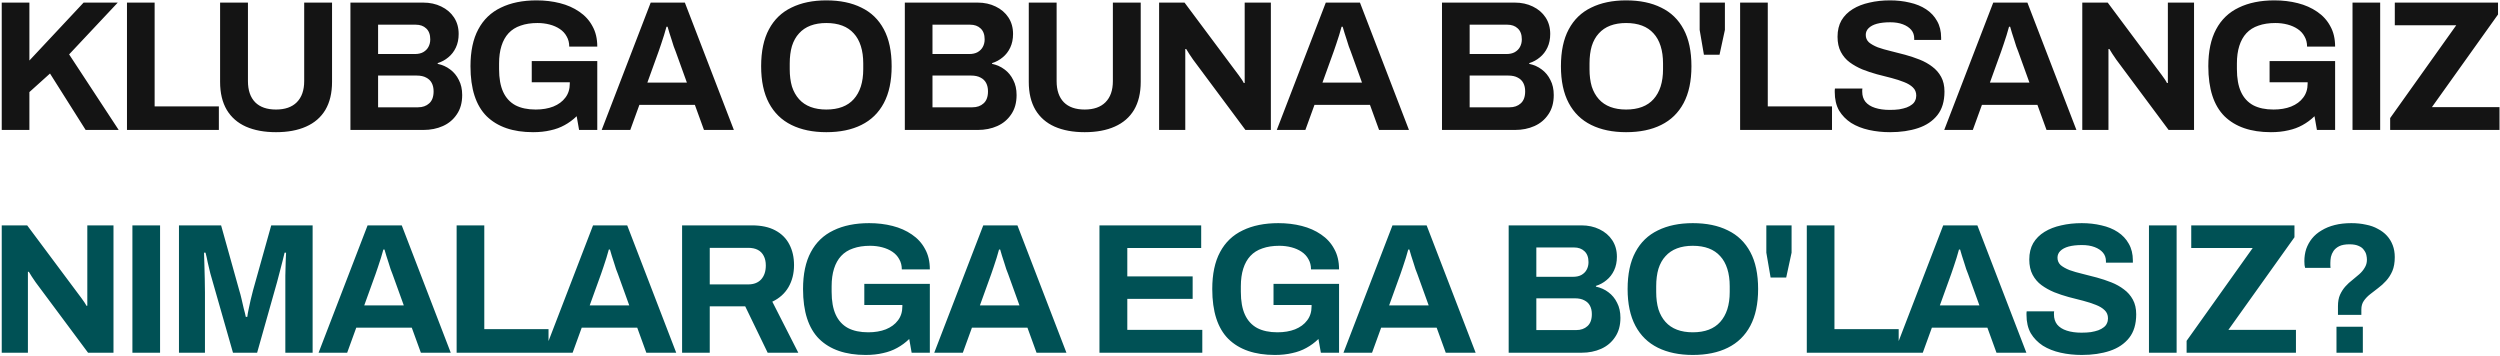 <?xml version="1.0" encoding="UTF-8"?> <svg xmlns="http://www.w3.org/2000/svg" width="808" height="115" viewBox="0 0 808 115" fill="none"><path d="M0.56 42V0.84H9.5V19.56L27.02 0.84H38.06L22.34 17.58L38.36 42H27.68L16.16 23.76L9.5 29.76V42H0.56ZM41.037 42V0.84H49.977V34.38H70.737V42H41.037ZM89.196 42.72C85.436 42.72 82.196 42.12 79.476 40.92C76.796 39.72 74.736 37.92 73.296 35.52C71.856 33.08 71.136 30.06 71.136 26.46V0.84H80.136V26.22C80.136 29.18 80.916 31.46 82.476 33.06C84.036 34.62 86.276 35.4 89.196 35.4C92.116 35.4 94.356 34.62 95.916 33.06C97.516 31.46 98.316 29.18 98.316 26.22V0.84H107.316V26.46C107.316 30.06 106.596 33.08 105.156 35.52C103.716 37.92 101.636 39.72 98.916 40.92C96.236 42.12 92.996 42.72 89.196 42.72ZM113.259 42V0.84H136.779C138.939 0.84 140.879 1.26 142.599 2.1C144.359 2.94 145.739 4.12 146.739 5.64C147.739 7.16 148.239 8.94 148.239 10.98C148.239 12.62 147.939 14.08 147.339 15.36C146.739 16.64 145.919 17.7 144.879 18.54C143.879 19.38 142.739 20 141.459 20.4V20.64C142.979 20.96 144.319 21.56 145.479 22.44C146.679 23.32 147.619 24.46 148.299 25.86C149.019 27.22 149.379 28.84 149.379 30.72C149.379 33.2 148.799 35.28 147.639 36.96C146.519 38.64 145.019 39.9 143.139 40.74C141.259 41.58 139.159 42 136.839 42H113.259ZM122.199 34.68H135.099C136.579 34.68 137.779 34.26 138.699 33.42C139.659 32.58 140.139 31.28 140.139 29.52C140.139 28.48 139.939 27.58 139.539 26.82C139.139 26.06 138.539 25.48 137.739 25.08C136.939 24.64 135.919 24.42 134.679 24.42H122.199V34.68ZM122.199 17.46H134.079C135.159 17.46 136.059 17.26 136.779 16.86C137.539 16.42 138.099 15.86 138.459 15.18C138.859 14.46 139.059 13.64 139.059 12.72C139.059 11.16 138.619 9.98 137.739 9.18C136.899 8.38 135.779 7.98 134.379 7.98H122.199V17.46ZM172.28 42.72C165.8 42.72 160.8 41 157.28 37.56C153.8 34.08 152.06 28.7 152.06 21.42C152.06 16.58 152.9 12.6 154.58 9.48C156.26 6.32 158.7 3.98 161.9 2.46C165.1 0.9 168.94 0.12 173.42 0.12C176.1 0.12 178.62 0.42 180.98 1.02C183.34 1.62 185.42 2.54 187.22 3.78C189.06 5.02 190.48 6.58 191.48 8.46C192.52 10.3 193.04 12.5 193.04 15.06H183.98C183.98 13.82 183.7 12.72 183.14 11.76C182.62 10.8 181.88 10 180.92 9.36C179.96 8.72 178.86 8.24 177.62 7.92C176.38 7.6 175.08 7.44 173.72 7.44C171.64 7.44 169.82 7.72 168.26 8.28C166.7 8.8 165.4 9.62 164.36 10.74C163.36 11.82 162.6 13.18 162.08 14.82C161.56 16.46 161.3 18.36 161.3 20.52V22.32C161.3 25.32 161.74 27.78 162.62 29.7C163.5 31.62 164.82 33.06 166.58 34.02C168.34 34.94 170.52 35.4 173.12 35.4C175.28 35.4 177.18 35.08 178.82 34.44C180.5 33.76 181.8 32.8 182.72 31.56C183.68 30.32 184.16 28.8 184.16 27V26.58H171.86V19.74H193.04V42H187.16L186.38 37.56C185.18 38.72 183.88 39.68 182.48 40.44C181.12 41.2 179.6 41.76 177.92 42.12C176.24 42.52 174.36 42.72 172.28 42.72ZM194.465 42L210.305 0.84H221.345L237.185 42H227.525L224.585 33.9H206.645L203.705 42H194.465ZM209.225 26.7H222.005L218.345 16.56C218.185 16.12 217.985 15.6 217.745 15C217.545 14.36 217.325 13.66 217.085 12.9C216.845 12.14 216.605 11.4 216.365 10.68C216.165 9.92 215.965 9.24 215.765 8.64H215.405C215.205 9.4 214.945 10.3 214.625 11.34C214.305 12.34 213.985 13.32 213.665 14.28C213.345 15.2 213.085 15.96 212.885 16.56L209.225 26.7ZM267.061 42.72C262.701 42.72 258.941 41.94 255.781 40.38C252.621 38.82 250.201 36.46 248.521 33.3C246.841 30.14 246.001 26.18 246.001 21.42C246.001 16.58 246.841 12.6 248.521 9.48C250.201 6.32 252.621 3.98 255.781 2.46C258.941 0.9 262.701 0.12 267.061 0.12C271.501 0.12 275.281 0.9 278.401 2.46C281.561 3.98 283.981 6.32 285.661 9.48C287.341 12.6 288.181 16.58 288.181 21.42C288.181 26.18 287.341 30.14 285.661 33.3C283.981 36.46 281.561 38.82 278.401 40.38C275.281 41.94 271.501 42.72 267.061 42.72ZM267.061 35.4C269.021 35.4 270.741 35.12 272.221 34.56C273.701 34 274.941 33.16 275.941 32.04C276.941 30.92 277.701 29.56 278.221 27.96C278.741 26.32 279.001 24.46 279.001 22.38V20.52C279.001 18.4 278.741 16.52 278.221 14.88C277.701 13.24 276.941 11.88 275.941 10.8C274.941 9.68 273.701 8.84 272.221 8.28C270.741 7.72 269.021 7.44 267.061 7.44C265.141 7.44 263.441 7.72 261.961 8.28C260.481 8.84 259.241 9.68 258.241 10.8C257.241 11.88 256.481 13.24 255.961 14.88C255.481 16.52 255.241 18.4 255.241 20.52V22.38C255.241 24.46 255.481 26.32 255.961 27.96C256.481 29.56 257.241 30.92 258.241 32.04C259.241 33.16 260.481 34 261.961 34.56C263.441 35.12 265.141 35.4 267.061 35.4ZM292.439 42V0.84H315.959C318.119 0.84 320.059 1.26 321.779 2.1C323.539 2.94 324.919 4.12 325.919 5.64C326.919 7.16 327.419 8.94 327.419 10.98C327.419 12.62 327.119 14.08 326.519 15.36C325.919 16.64 325.099 17.7 324.059 18.54C323.059 19.38 321.919 20 320.639 20.4V20.64C322.159 20.96 323.499 21.56 324.659 22.44C325.859 23.32 326.799 24.46 327.479 25.86C328.199 27.22 328.559 28.84 328.559 30.72C328.559 33.2 327.979 35.28 326.819 36.96C325.699 38.64 324.199 39.9 322.319 40.74C320.439 41.58 318.339 42 316.019 42H292.439ZM301.379 34.68H314.279C315.759 34.68 316.959 34.26 317.879 33.42C318.839 32.58 319.319 31.28 319.319 29.52C319.319 28.48 319.119 27.58 318.719 26.82C318.319 26.06 317.719 25.48 316.919 25.08C316.119 24.64 315.099 24.42 313.859 24.42H301.379V34.68ZM301.379 17.46H313.259C314.339 17.46 315.239 17.26 315.959 16.86C316.719 16.42 317.279 15.86 317.639 15.18C318.039 14.46 318.239 13.64 318.239 12.72C318.239 11.16 317.799 9.98 316.919 9.18C316.079 8.38 314.959 7.98 313.559 7.98H301.379V17.46ZM350.56 42.72C346.8 42.72 343.56 42.12 340.84 40.92C338.16 39.72 336.1 37.92 334.66 35.52C333.22 33.08 332.5 30.06 332.5 26.46V0.84H341.5V26.22C341.5 29.18 342.28 31.46 343.84 33.06C345.4 34.62 347.64 35.4 350.56 35.4C353.48 35.4 355.72 34.62 357.28 33.06C358.88 31.46 359.68 29.18 359.68 26.22V0.84H368.68V26.46C368.68 30.06 367.96 33.08 366.52 35.52C365.08 37.92 363 39.72 360.28 40.92C357.6 42.12 354.36 42.72 350.56 42.72ZM374.623 42V0.84H382.843L399.403 23.04C399.643 23.32 399.943 23.72 400.303 24.24C400.663 24.72 401.003 25.2 401.323 25.68C401.643 26.16 401.863 26.54 401.983 26.82H402.283C402.283 26.14 402.283 25.48 402.283 24.84C402.283 24.16 402.283 23.56 402.283 23.04V0.84H410.743V42H402.523L385.603 19.26C385.203 18.7 384.783 18.08 384.343 17.4C383.903 16.72 383.583 16.2 383.383 15.84H383.083C383.083 16.44 383.083 17.04 383.083 17.64C383.083 18.2 383.083 18.74 383.083 19.26V42H374.623ZM412.657 42L428.497 0.84H439.537L455.377 42H445.717L442.777 33.9H424.837L421.897 42H412.657ZM427.417 26.7H440.197L436.537 16.56C436.377 16.12 436.177 15.6 435.937 15C435.737 14.36 435.517 13.66 435.277 12.9C435.037 12.14 434.797 11.4 434.557 10.68C434.357 9.92 434.157 9.24 433.957 8.64H433.597C433.397 9.4 433.137 10.3 432.817 11.34C432.497 12.34 432.177 13.32 431.857 14.28C431.537 15.2 431.277 15.96 431.077 16.56L427.417 26.7ZM466.052 42V0.84H489.572C491.732 0.84 493.672 1.26 495.392 2.1C497.152 2.94 498.532 4.12 499.532 5.64C500.532 7.16 501.032 8.94 501.032 10.98C501.032 12.62 500.732 14.08 500.132 15.36C499.532 16.64 498.712 17.7 497.672 18.54C496.672 19.38 495.532 20 494.252 20.4V20.64C495.772 20.96 497.112 21.56 498.272 22.44C499.472 23.32 500.412 24.46 501.092 25.86C501.812 27.22 502.172 28.84 502.172 30.72C502.172 33.2 501.592 35.28 500.432 36.96C499.312 38.64 497.812 39.9 495.932 40.74C494.052 41.58 491.952 42 489.632 42H466.052ZM474.992 34.68H487.892C489.372 34.68 490.572 34.26 491.492 33.42C492.452 32.58 492.932 31.28 492.932 29.52C492.932 28.48 492.732 27.58 492.332 26.82C491.932 26.06 491.332 25.48 490.532 25.08C489.732 24.64 488.712 24.42 487.472 24.42H474.992V34.68ZM474.992 17.46H486.872C487.952 17.46 488.852 17.26 489.572 16.86C490.332 16.42 490.892 15.86 491.252 15.18C491.652 14.46 491.852 13.64 491.852 12.72C491.852 11.16 491.412 9.98 490.532 9.18C489.692 8.38 488.572 7.98 487.172 7.98H474.992V17.46ZM525.553 42.72C521.193 42.72 517.433 41.94 514.273 40.38C511.113 38.82 508.693 36.46 507.013 33.3C505.333 30.14 504.493 26.18 504.493 21.42C504.493 16.58 505.333 12.6 507.013 9.48C508.693 6.32 511.113 3.98 514.273 2.46C517.433 0.9 521.193 0.12 525.553 0.12C529.993 0.12 533.773 0.9 536.893 2.46C540.053 3.98 542.473 6.32 544.153 9.48C545.833 12.6 546.673 16.58 546.673 21.42C546.673 26.18 545.833 30.14 544.153 33.3C542.473 36.46 540.053 38.82 536.893 40.38C533.773 41.94 529.993 42.72 525.553 42.72ZM525.553 35.4C527.513 35.4 529.233 35.12 530.713 34.56C532.193 34 533.433 33.16 534.433 32.04C535.433 30.92 536.193 29.56 536.713 27.96C537.233 26.32 537.493 24.46 537.493 22.38V20.52C537.493 18.4 537.233 16.52 536.713 14.88C536.193 13.24 535.433 11.88 534.433 10.8C533.433 9.68 532.193 8.84 530.713 8.28C529.233 7.72 527.513 7.44 525.553 7.44C523.633 7.44 521.933 7.72 520.453 8.28C518.973 8.84 517.733 9.68 516.733 10.8C515.733 11.88 514.973 13.24 514.453 14.88C513.973 16.52 513.733 18.4 513.733 20.52V22.38C513.733 24.46 513.973 26.32 514.453 27.96C514.973 29.56 515.733 30.92 516.733 32.04C517.733 33.16 518.973 34 520.453 34.56C521.933 35.12 523.633 35.4 525.553 35.4ZM550.708 17.7L549.328 9.66V0.84H557.488V9.66L555.748 17.7H550.708ZM562.404 42V0.84H571.344V34.38H592.104V42H562.404ZM610.873 42.72C608.473 42.72 606.193 42.48 604.033 42C601.873 41.52 599.953 40.76 598.273 39.72C596.633 38.64 595.333 37.3 594.373 35.7C593.453 34.06 592.993 32.08 592.993 29.76C592.993 29.56 592.993 29.36 592.993 29.16C592.993 28.92 593.013 28.74 593.053 28.62H601.933C601.893 28.74 601.873 28.9 601.873 29.1C601.873 29.3 601.873 29.48 601.873 29.64C601.873 30.92 602.213 32 602.893 32.88C603.613 33.76 604.653 34.42 606.013 34.86C607.373 35.3 608.953 35.52 610.753 35.52C611.913 35.52 612.933 35.46 613.813 35.34C614.733 35.18 615.533 34.98 616.213 34.74C616.933 34.46 617.513 34.14 617.953 33.78C618.433 33.42 618.773 33 618.973 32.52C619.213 32.04 619.333 31.5 619.333 30.9C619.333 29.82 618.973 28.94 618.253 28.26C617.573 27.58 616.613 27 615.373 26.52C614.173 26.04 612.813 25.6 611.293 25.2C609.773 24.8 608.213 24.4 606.613 24C605.013 23.56 603.453 23.04 601.933 22.44C600.413 21.8 599.053 21.04 597.853 20.16C596.653 19.28 595.693 18.16 594.973 16.8C594.253 15.44 593.893 13.8 593.893 11.88C593.893 9.84 594.313 8.08 595.153 6.6C596.033 5.12 597.253 3.9 598.813 2.94C600.373 1.98 602.173 1.28 604.213 0.84C606.253 0.36 608.473 0.12 610.873 0.12C613.113 0.12 615.233 0.36 617.233 0.84C619.233 1.28 620.993 2 622.513 3C624.033 4 625.213 5.26 626.053 6.78C626.933 8.3 627.373 10.1 627.373 12.18V12.9H618.673V12.42C618.673 11.34 618.353 10.42 617.713 9.66C617.073 8.9 616.173 8.3 615.013 7.86C613.853 7.42 612.493 7.2 610.933 7.2C609.253 7.2 607.813 7.36 606.613 7.68C605.453 8 604.553 8.48 603.913 9.12C603.313 9.72 603.013 10.44 603.013 11.28C603.013 12.24 603.353 13.04 604.033 13.68C604.753 14.28 605.713 14.82 606.913 15.3C608.153 15.74 609.533 16.14 611.053 16.5C612.573 16.86 614.133 17.26 615.733 17.7C617.333 18.14 618.893 18.66 620.413 19.26C621.933 19.86 623.293 20.62 624.493 21.54C625.693 22.42 626.653 23.52 627.373 24.84C628.093 26.16 628.453 27.74 628.453 29.58C628.453 32.74 627.693 35.28 626.173 37.2C624.653 39.12 622.573 40.52 619.933 41.4C617.293 42.28 614.273 42.72 610.873 42.72ZM628.376 42L644.216 0.84H655.256L671.096 42H661.436L658.496 33.9H640.556L637.616 42H628.376ZM643.136 26.7H655.916L652.256 16.56C652.096 16.12 651.896 15.6 651.656 15C651.456 14.36 651.236 13.66 650.996 12.9C650.756 12.14 650.516 11.4 650.276 10.68C650.076 9.92 649.876 9.24 649.676 8.64H649.316C649.116 9.4 648.856 10.3 648.536 11.34C648.216 12.34 647.896 13.32 647.576 14.28C647.256 15.2 646.996 15.96 646.796 16.56L643.136 26.7ZM672.994 42V0.84H681.214L697.774 23.04C698.014 23.32 698.314 23.72 698.674 24.24C699.034 24.72 699.374 25.2 699.694 25.68C700.014 26.16 700.234 26.54 700.354 26.82H700.654C700.654 26.14 700.654 25.48 700.654 24.84C700.654 24.16 700.654 23.56 700.654 23.04V0.84H709.114V42H700.894L683.974 19.26C683.574 18.7 683.154 18.08 682.714 17.4C682.274 16.72 681.954 16.2 681.754 15.84H681.454C681.454 16.44 681.454 17.04 681.454 17.64C681.454 18.2 681.454 18.74 681.454 19.26V42H672.994ZM733.948 42.72C727.468 42.72 722.468 41 718.948 37.56C715.468 34.08 713.728 28.7 713.728 21.42C713.728 16.58 714.568 12.6 716.248 9.48C717.928 6.32 720.368 3.98 723.568 2.46C726.768 0.9 730.608 0.12 735.088 0.12C737.768 0.12 740.288 0.42 742.648 1.02C745.008 1.62 747.088 2.54 748.888 3.78C750.728 5.02 752.148 6.58 753.148 8.46C754.188 10.3 754.708 12.5 754.708 15.06H745.648C745.648 13.82 745.368 12.72 744.808 11.76C744.288 10.8 743.548 10 742.588 9.36C741.628 8.72 740.528 8.24 739.288 7.92C738.048 7.6 736.748 7.44 735.388 7.44C733.308 7.44 731.488 7.72 729.928 8.28C728.368 8.8 727.068 9.62 726.028 10.74C725.028 11.82 724.268 13.18 723.748 14.82C723.228 16.46 722.968 18.36 722.968 20.52V22.32C722.968 25.32 723.408 27.78 724.288 29.7C725.168 31.62 726.488 33.06 728.248 34.02C730.008 34.94 732.188 35.4 734.788 35.4C736.948 35.4 738.848 35.08 740.488 34.44C742.168 33.76 743.468 32.8 744.388 31.56C745.348 30.32 745.828 28.8 745.828 27V26.58H733.528V19.74H754.708V42H748.828L748.048 37.56C746.848 38.72 745.548 39.68 744.148 40.44C742.788 41.2 741.268 41.76 739.588 42.12C737.908 42.52 736.028 42.72 733.948 42.72ZM760.333 42V0.84H769.273V42H760.333ZM772.5 42V38.16L793.86 8.16H774V0.84H807.36V4.68L786 34.62H807.84V42H772.5Z" fill="#141414"></path><path d="M0.56 114V72.84H8.78L25.34 95.04C25.58 95.32 25.88 95.72 26.24 96.24C26.6 96.72 26.94 97.2 27.26 97.68C27.58 98.16 27.8 98.54 27.92 98.82H28.22C28.22 98.14 28.22 97.48 28.22 96.84C28.22 96.16 28.22 95.56 28.22 95.04V72.84H36.68V114H28.46L11.54 91.26C11.14 90.7 10.72 90.08 10.28 89.4C9.84 88.72 9.52 88.2 9.32 87.84H9.02C9.02 88.44 9.02 89.04 9.02 89.64C9.02 90.2 9.02 90.74 9.02 91.26V114H0.56ZM42.794 114V72.84H51.734V114H42.794ZM57.841 114V72.84H71.461L77.341 93.9C77.581 94.66 77.821 95.56 78.061 96.6C78.301 97.64 78.541 98.68 78.781 99.72C79.061 100.72 79.281 101.62 79.441 102.42H79.921C80.001 101.74 80.141 100.94 80.341 100.02C80.541 99.06 80.761 98.04 81.001 96.96C81.241 95.88 81.501 94.84 81.781 93.84L87.661 72.84H101.041V114H92.221V94.5C92.221 92.7 92.221 90.9 92.221 89.1C92.261 87.26 92.301 85.66 92.341 84.3C92.421 82.94 92.461 82.06 92.461 81.66H91.981C91.901 82.1 91.701 82.92 91.381 84.12C91.101 85.28 90.781 86.52 90.421 87.84C90.101 89.16 89.801 90.3 89.521 91.26L83.101 114H75.301L68.821 91.32C68.581 90.48 68.301 89.5 67.981 88.38C67.701 87.22 67.421 86.04 67.141 84.84C66.901 83.6 66.661 82.54 66.421 81.66H65.941C65.981 82.74 66.021 84.04 66.061 85.56C66.101 87.04 66.141 88.58 66.181 90.18C66.221 91.74 66.241 93.18 66.241 94.5V114H57.841ZM102.965 114L118.805 72.84H129.845L145.685 114H136.025L133.085 105.9H115.145L112.205 114H102.965ZM117.725 98.7H130.505L126.845 88.56C126.685 88.12 126.485 87.6 126.245 87C126.045 86.36 125.825 85.66 125.585 84.9C125.345 84.14 125.105 83.4 124.865 82.68C124.665 81.92 124.465 81.24 124.265 80.64H123.905C123.705 81.4 123.445 82.3 123.125 83.34C122.805 84.34 122.485 85.32 122.165 86.28C121.845 87.2 121.585 87.96 121.385 88.56L117.725 98.7ZM147.583 114V72.84H156.523V106.38H177.283V114H147.583ZM175.833 114L191.673 72.84H202.713L218.553 114H208.893L205.953 105.9H188.013L185.073 114H175.833ZM190.593 98.7H203.373L199.713 88.56C199.553 88.12 199.353 87.6 199.113 87C198.913 86.36 198.693 85.66 198.453 84.9C198.213 84.14 197.973 83.4 197.733 82.68C197.533 81.92 197.333 81.24 197.133 80.64H196.773C196.573 81.4 196.313 82.3 195.993 83.34C195.673 84.34 195.353 85.32 195.033 86.28C194.713 87.2 194.453 87.96 194.253 88.56L190.593 98.7ZM220.451 114V72.84H243.011C246.051 72.84 248.571 73.38 250.571 74.46C252.611 75.54 254.131 77.06 255.131 79.02C256.131 80.94 256.631 83.16 256.631 85.68C256.631 88.36 256.031 90.74 254.831 92.82C253.631 94.86 251.891 96.42 249.611 97.5L258.011 114H248.111L240.851 99H229.391V114H220.451ZM229.391 91.92H241.811C243.611 91.92 245.011 91.38 246.011 90.3C247.011 89.18 247.511 87.68 247.511 85.8C247.511 84.6 247.291 83.58 246.851 82.74C246.411 81.86 245.771 81.2 244.931 80.76C244.091 80.32 243.051 80.1 241.811 80.1H229.391V91.92ZM279.764 114.72C273.284 114.72 268.284 113 264.764 109.56C261.284 106.08 259.544 100.7 259.544 93.42C259.544 88.58 260.384 84.6 262.064 81.48C263.744 78.32 266.184 75.98 269.384 74.46C272.584 72.9 276.424 72.12 280.904 72.12C283.584 72.12 286.104 72.42 288.464 73.02C290.824 73.62 292.904 74.54 294.704 75.78C296.544 77.02 297.964 78.58 298.964 80.46C300.004 82.3 300.524 84.5 300.524 87.06H291.464C291.464 85.82 291.184 84.72 290.624 83.76C290.104 82.8 289.364 82 288.404 81.36C287.444 80.72 286.344 80.24 285.104 79.92C283.864 79.6 282.564 79.44 281.204 79.44C279.124 79.44 277.304 79.72 275.744 80.28C274.184 80.8 272.884 81.62 271.844 82.74C270.844 83.82 270.084 85.18 269.564 86.82C269.044 88.46 268.784 90.36 268.784 92.52V94.32C268.784 97.32 269.224 99.78 270.104 101.7C270.984 103.62 272.304 105.06 274.064 106.02C275.824 106.94 278.004 107.4 280.604 107.4C282.764 107.4 284.664 107.08 286.304 106.44C287.984 105.76 289.284 104.8 290.204 103.56C291.164 102.32 291.644 100.8 291.644 99V98.58H279.344V91.74H300.524V114H294.644L293.864 109.56C292.664 110.72 291.364 111.68 289.964 112.44C288.604 113.2 287.084 113.76 285.404 114.12C283.724 114.52 281.844 114.72 279.764 114.72ZM301.95 114L317.79 72.84H328.83L344.67 114H335.01L332.07 105.9H314.13L311.19 114H301.95ZM316.71 98.7H329.49L325.83 88.56C325.67 88.12 325.47 87.6 325.23 87C325.03 86.36 324.81 85.66 324.57 84.9C324.33 84.14 324.09 83.4 323.85 82.68C323.65 81.92 323.45 81.24 323.25 80.64H322.89C322.69 81.4 322.43 82.3 322.11 83.34C321.79 84.34 321.47 85.32 321.15 86.28C320.83 87.2 320.57 87.96 320.37 88.56L316.71 98.7ZM355.345 114V72.84H388.225V80.16H364.345V89.34H385.465V96.6H364.345V106.62H388.585V114H355.345ZM412.022 114.72C405.542 114.72 400.542 113 397.022 109.56C393.542 106.08 391.802 100.7 391.802 93.42C391.802 88.58 392.642 84.6 394.322 81.48C396.002 78.32 398.442 75.98 401.642 74.46C404.842 72.9 408.682 72.12 413.162 72.12C415.842 72.12 418.362 72.42 420.722 73.02C423.082 73.62 425.162 74.54 426.962 75.78C428.802 77.02 430.222 78.58 431.222 80.46C432.262 82.3 432.782 84.5 432.782 87.06H423.722C423.722 85.82 423.442 84.72 422.882 83.76C422.362 82.8 421.622 82 420.662 81.36C419.702 80.72 418.602 80.24 417.362 79.92C416.122 79.6 414.822 79.44 413.462 79.44C411.382 79.44 409.562 79.72 408.002 80.28C406.442 80.8 405.142 81.62 404.102 82.74C403.102 83.82 402.342 85.18 401.822 86.82C401.302 88.46 401.042 90.36 401.042 92.52V94.32C401.042 97.32 401.482 99.78 402.362 101.7C403.242 103.62 404.562 105.06 406.322 106.02C408.082 106.94 410.262 107.4 412.862 107.4C415.022 107.4 416.922 107.08 418.562 106.44C420.242 105.76 421.542 104.8 422.462 103.56C423.422 102.32 423.902 100.8 423.902 99V98.58H411.602V91.74H432.782V114H426.902L426.122 109.56C424.922 110.72 423.622 111.68 422.222 112.44C420.862 113.2 419.342 113.76 417.662 114.12C415.982 114.52 414.102 114.72 412.022 114.72ZM434.208 114L450.048 72.84H461.088L476.928 114H467.268L464.328 105.9H446.388L443.448 114H434.208ZM448.968 98.7H461.748L458.088 88.56C457.928 88.12 457.728 87.6 457.488 87C457.288 86.36 457.068 85.66 456.828 84.9C456.588 84.14 456.348 83.4 456.108 82.68C455.908 81.92 455.708 81.24 455.508 80.64H455.148C454.948 81.4 454.688 82.3 454.368 83.34C454.048 84.34 453.728 85.32 453.408 86.28C453.088 87.2 452.828 87.96 452.628 88.56L448.968 98.7ZM487.603 114V72.84H511.123C513.283 72.84 515.223 73.26 516.943 74.1C518.703 74.94 520.083 76.12 521.083 77.64C522.083 79.16 522.583 80.94 522.583 82.98C522.583 84.62 522.283 86.08 521.683 87.36C521.083 88.64 520.263 89.7 519.223 90.54C518.223 91.38 517.083 92 515.803 92.4V92.64C517.323 92.96 518.663 93.56 519.823 94.44C521.023 95.32 521.963 96.46 522.643 97.86C523.363 99.22 523.723 100.84 523.723 102.72C523.723 105.2 523.143 107.28 521.983 108.96C520.863 110.64 519.363 111.9 517.483 112.74C515.603 113.58 513.503 114 511.183 114H487.603ZM496.543 106.68H509.443C510.923 106.68 512.123 106.26 513.043 105.42C514.003 104.58 514.483 103.28 514.483 101.52C514.483 100.48 514.283 99.58 513.883 98.82C513.483 98.06 512.883 97.48 512.083 97.08C511.283 96.64 510.263 96.42 509.023 96.42H496.543V106.68ZM496.543 89.46H508.423C509.503 89.46 510.403 89.26 511.123 88.86C511.883 88.42 512.443 87.86 512.803 87.18C513.203 86.46 513.403 85.64 513.403 84.72C513.403 83.16 512.963 81.98 512.083 81.18C511.243 80.38 510.123 79.98 508.723 79.98H496.543V89.46ZM547.104 114.72C542.744 114.72 538.984 113.94 535.824 112.38C532.664 110.82 530.244 108.46 528.564 105.3C526.884 102.14 526.044 98.18 526.044 93.42C526.044 88.58 526.884 84.6 528.564 81.48C530.244 78.32 532.664 75.98 535.824 74.46C538.984 72.9 542.744 72.12 547.104 72.12C551.544 72.12 555.324 72.9 558.444 74.46C561.604 75.98 564.024 78.32 565.704 81.48C567.384 84.6 568.224 88.58 568.224 93.42C568.224 98.18 567.384 102.14 565.704 105.3C564.024 108.46 561.604 110.82 558.444 112.38C555.324 113.94 551.544 114.72 547.104 114.72ZM547.104 107.4C549.064 107.4 550.784 107.12 552.264 106.56C553.744 106 554.984 105.16 555.984 104.04C556.984 102.92 557.744 101.56 558.264 99.96C558.784 98.32 559.044 96.46 559.044 94.38V92.52C559.044 90.4 558.784 88.52 558.264 86.88C557.744 85.24 556.984 83.88 555.984 82.8C554.984 81.68 553.744 80.84 552.264 80.28C550.784 79.72 549.064 79.44 547.104 79.44C545.184 79.44 543.484 79.72 542.004 80.28C540.524 80.84 539.284 81.68 538.284 82.8C537.284 83.88 536.524 85.24 536.004 86.88C535.524 88.52 535.284 90.4 535.284 92.52V94.38C535.284 96.46 535.524 98.32 536.004 99.96C536.524 101.56 537.284 102.92 538.284 104.04C539.284 105.16 540.524 106 542.004 106.56C543.484 107.12 545.184 107.4 547.104 107.4ZM572.259 89.7L570.879 81.66V72.84H579.039V81.66L577.299 89.7H572.259ZM583.955 114V72.84H592.895V106.38H613.655V114H583.955ZM612.204 114L628.044 72.84H639.084L654.924 114H645.264L642.324 105.9H624.384L621.444 114H612.204ZM626.964 98.7H639.744L636.084 88.56C635.924 88.12 635.724 87.6 635.484 87C635.284 86.36 635.064 85.66 634.824 84.9C634.584 84.14 634.344 83.4 634.104 82.68C633.904 81.92 633.704 81.24 633.504 80.64H633.144C632.944 81.4 632.684 82.3 632.364 83.34C632.044 84.34 631.724 85.32 631.404 86.28C631.084 87.2 630.824 87.96 630.624 88.56L626.964 98.7ZM672.842 114.72C670.442 114.72 668.162 114.48 666.002 114C663.842 113.52 661.922 112.76 660.242 111.72C658.602 110.64 657.302 109.3 656.342 107.7C655.422 106.06 654.962 104.08 654.962 101.76C654.962 101.56 654.962 101.36 654.962 101.16C654.962 100.92 654.982 100.74 655.022 100.62H663.902C663.862 100.74 663.842 100.9 663.842 101.1C663.842 101.3 663.842 101.48 663.842 101.64C663.842 102.92 664.182 104 664.862 104.88C665.582 105.76 666.622 106.42 667.982 106.86C669.342 107.3 670.922 107.52 672.722 107.52C673.882 107.52 674.902 107.46 675.782 107.34C676.702 107.18 677.502 106.98 678.182 106.74C678.902 106.46 679.482 106.14 679.922 105.78C680.402 105.42 680.742 105 680.942 104.52C681.182 104.04 681.302 103.5 681.302 102.9C681.302 101.82 680.942 100.94 680.222 100.26C679.542 99.58 678.582 99 677.342 98.52C676.142 98.04 674.782 97.6 673.262 97.2C671.742 96.8 670.182 96.4 668.582 96C666.982 95.56 665.422 95.04 663.902 94.44C662.382 93.8 661.022 93.04 659.822 92.16C658.622 91.28 657.662 90.16 656.942 88.8C656.222 87.44 655.862 85.8 655.862 83.88C655.862 81.84 656.282 80.08 657.122 78.6C658.002 77.12 659.222 75.9 660.782 74.94C662.342 73.98 664.142 73.28 666.182 72.84C668.222 72.36 670.442 72.12 672.842 72.12C675.082 72.12 677.202 72.36 679.202 72.84C681.202 73.28 682.962 74 684.482 75C686.002 76 687.182 77.26 688.022 78.78C688.902 80.3 689.342 82.1 689.342 84.18V84.9H680.642V84.42C680.642 83.34 680.322 82.42 679.682 81.66C679.042 80.9 678.142 80.3 676.982 79.86C675.822 79.42 674.462 79.2 672.902 79.2C671.222 79.2 669.782 79.36 668.582 79.68C667.422 80 666.522 80.48 665.882 81.12C665.282 81.72 664.982 82.44 664.982 83.28C664.982 84.24 665.322 85.04 666.002 85.68C666.722 86.28 667.682 86.82 668.882 87.3C670.122 87.74 671.502 88.14 673.022 88.5C674.542 88.86 676.102 89.26 677.702 89.7C679.302 90.14 680.862 90.66 682.382 91.26C683.902 91.86 685.262 92.62 686.462 93.54C687.662 94.42 688.622 95.52 689.342 96.84C690.062 98.16 690.422 99.74 690.422 101.58C690.422 104.74 689.662 107.28 688.142 109.2C686.622 111.12 684.542 112.52 681.902 113.4C679.262 114.28 676.242 114.72 672.842 114.72ZM694.544 114V72.84H703.484V114H694.544ZM706.711 114V110.16L728.071 80.16H708.211V72.84H741.571V76.68L720.211 106.62H742.051V114H706.711ZM755.63 101.76V98.94C755.63 97.5 755.85 96.28 756.29 95.28C756.77 94.24 757.35 93.34 758.03 92.58C758.75 91.78 759.51 91.08 760.31 90.48C761.11 89.84 761.85 89.22 762.53 88.62C763.25 87.98 763.83 87.28 764.27 86.52C764.75 85.76 764.99 84.9 764.99 83.94C764.99 83.5 764.93 83 764.81 82.44C764.69 81.88 764.43 81.34 764.03 80.82C763.67 80.26 763.11 79.82 762.35 79.5C761.59 79.14 760.59 78.96 759.35 78.96C757.99 78.96 756.89 79.16 756.05 79.56C755.25 79.96 754.63 80.48 754.19 81.12C753.79 81.72 753.51 82.36 753.35 83.04C753.23 83.72 753.17 84.36 753.17 84.96C753.17 85.24 753.17 85.52 753.17 85.8C753.17 86.04 753.19 86.3 753.23 86.58H745.01C744.97 86.34 744.91 86.04 744.83 85.68C744.79 85.32 744.77 84.9 744.77 84.42C744.77 83.02 744.97 81.7 745.37 80.46C745.81 79.22 746.43 78.1 747.23 77.1C748.07 76.06 749.11 75.18 750.35 74.46C751.59 73.7 753.01 73.12 754.61 72.72C756.21 72.32 757.99 72.12 759.95 72.12C761.63 72.12 763.19 72.28 764.63 72.6C766.11 72.88 767.41 73.34 768.53 73.98C769.69 74.58 770.67 75.32 771.47 76.2C772.27 77.08 772.89 78.1 773.33 79.26C773.77 80.42 773.99 81.7 773.99 83.1C773.99 84.86 773.73 86.36 773.21 87.6C772.69 88.8 772.01 89.86 771.17 90.78C770.37 91.66 769.51 92.44 768.59 93.12C767.67 93.8 766.79 94.48 765.95 95.16C765.15 95.8 764.49 96.5 763.97 97.26C763.45 98.02 763.19 98.94 763.19 100.02V101.76H755.63ZM755.15 114V105.6H763.67V114H755.15Z" fill="#005155"></path></svg> 